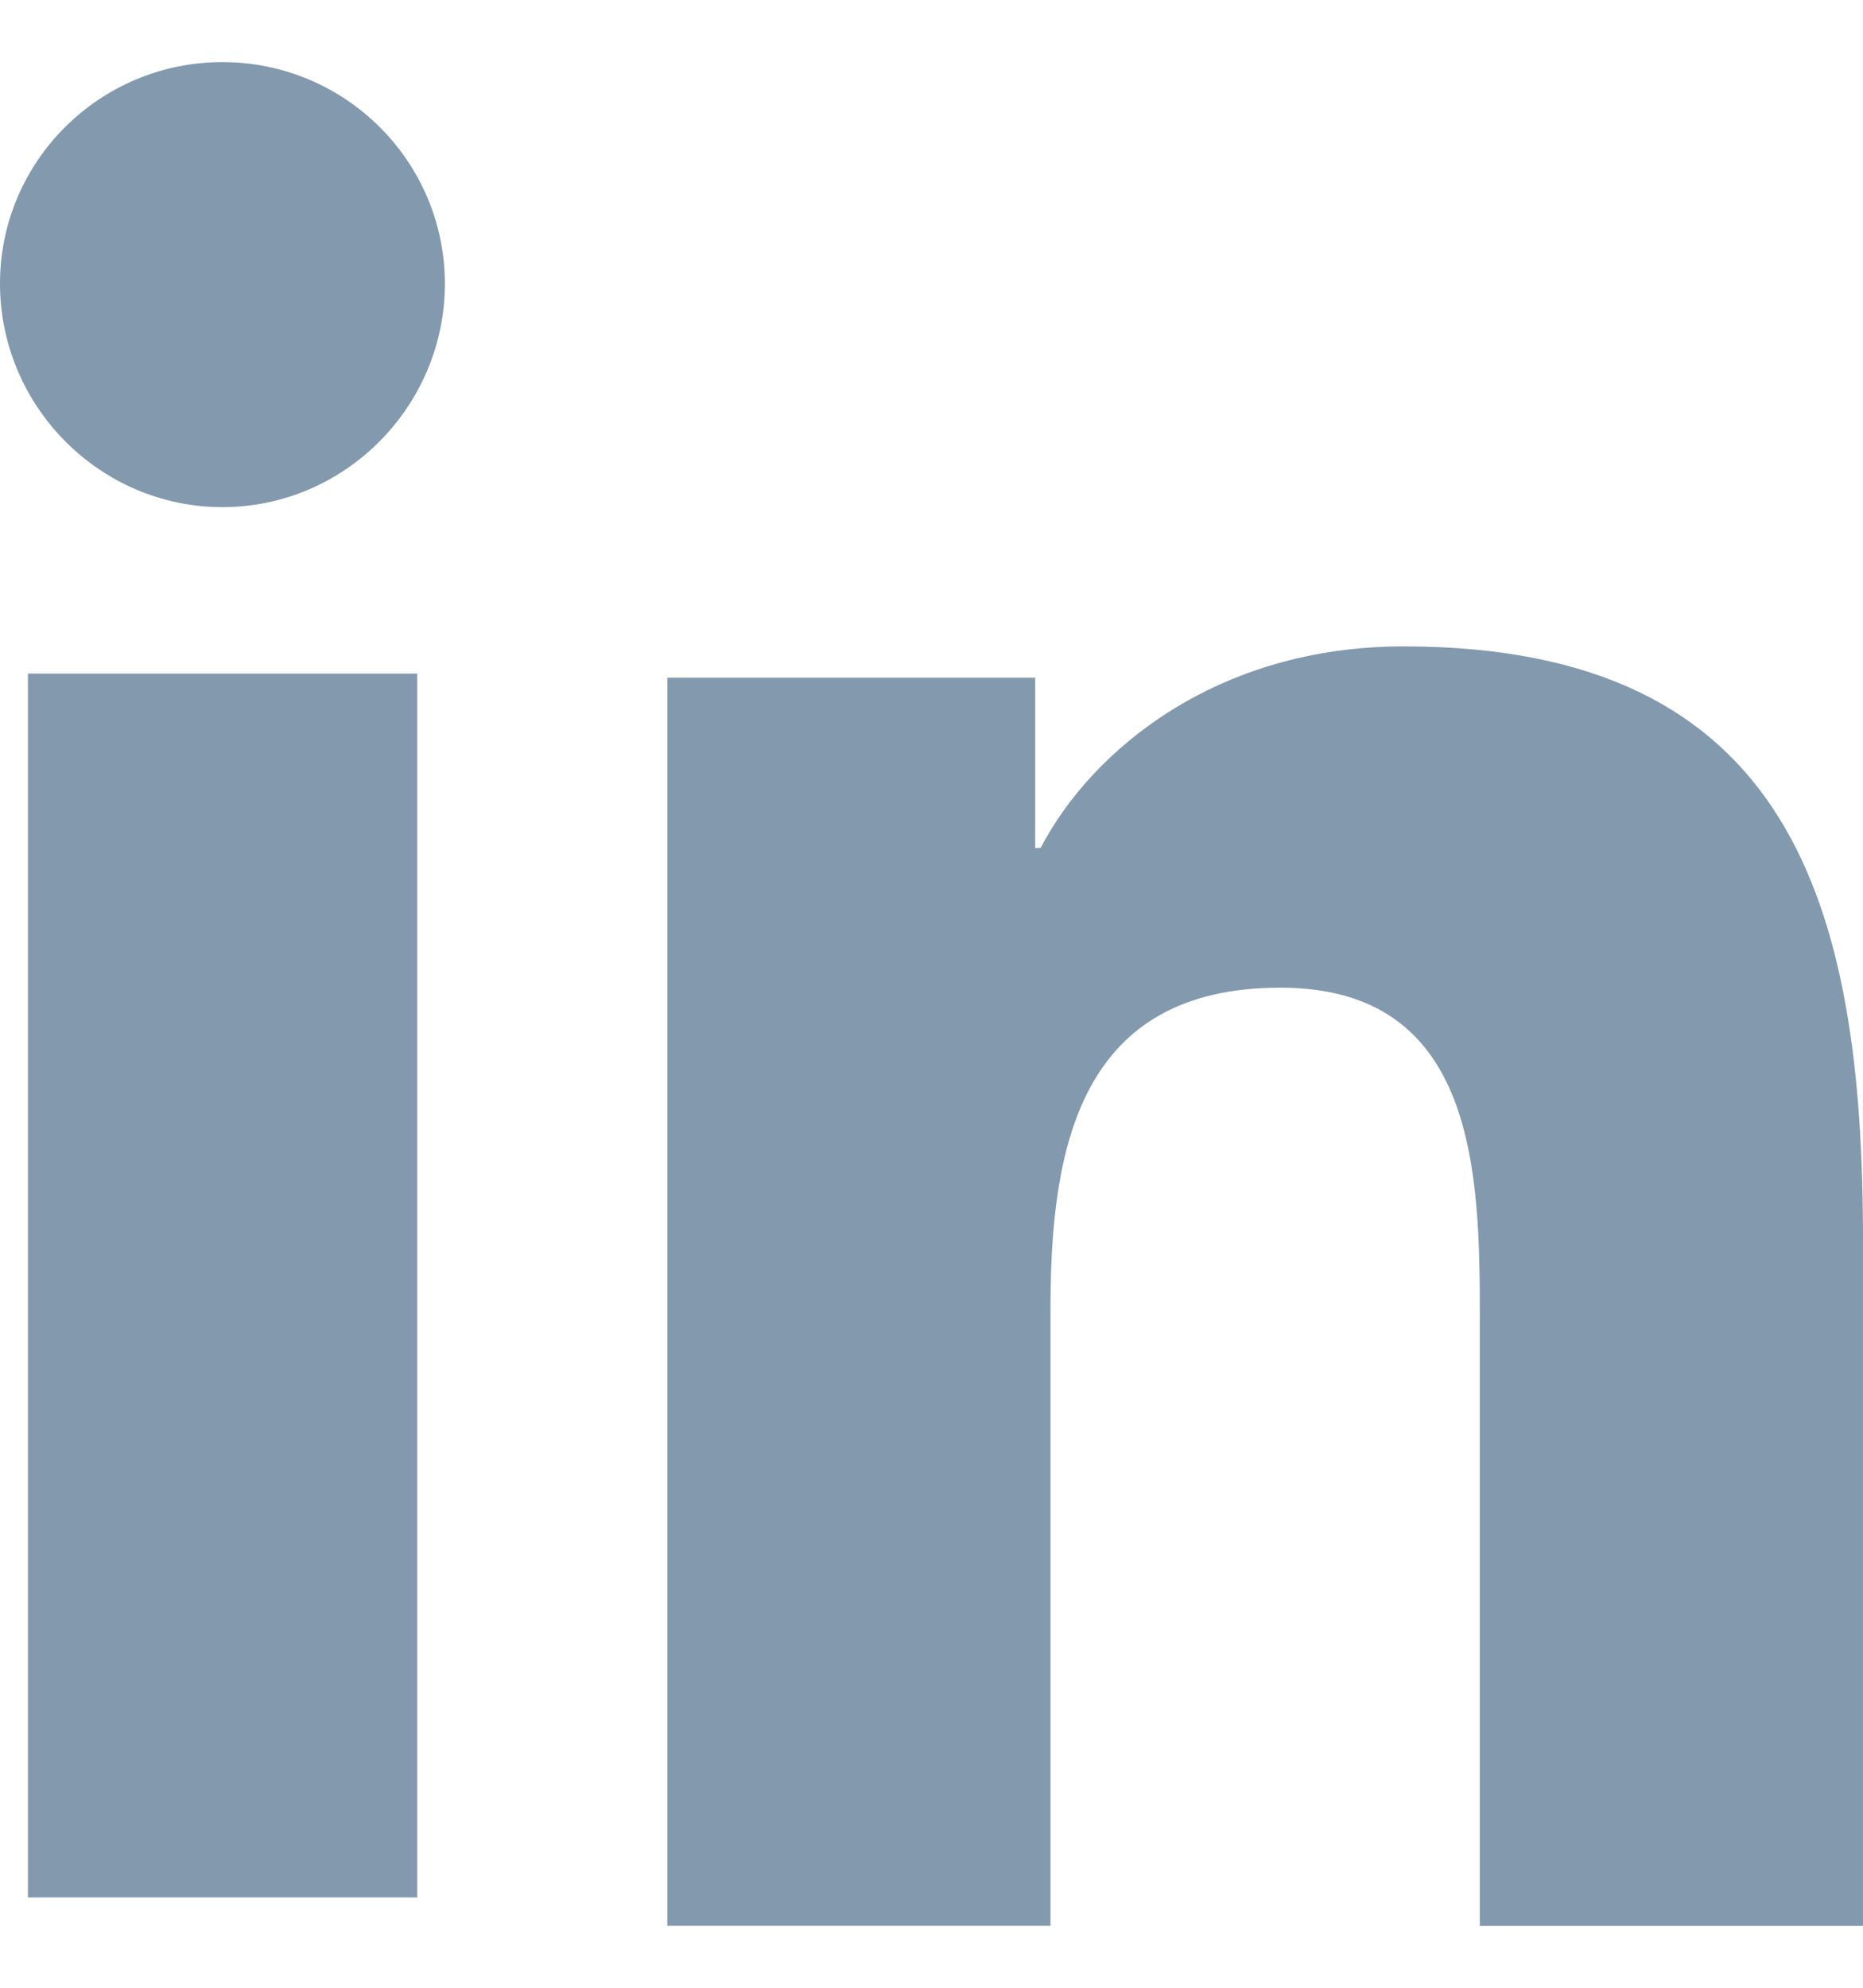 <svg width="15" height="16" viewBox="0 0 15 16" fill="none" xmlns="http://www.w3.org/2000/svg">
<path d="M14.996 15.502V15.501H15V9.982C15 7.283 14.425 5.203 11.3 5.203C9.798 5.203 8.79 6.036 8.379 6.825H8.335V5.455H5.373V15.501H8.458V10.527C8.458 9.217 8.703 7.95 10.309 7.95C11.891 7.95 11.915 9.445 11.915 10.611V15.502H14.996Z" fill="#8299AE"/>
<path d="M0.225 5.422H3.359V15.273H0.225V5.422Z" fill="#8299AE"/>
<path d="M1.791 0.5C0.802 0.5 0 1.299 0 2.283C0 3.267 0.802 4.082 1.791 4.082C2.78 4.082 3.582 3.267 3.582 2.283C3.581 1.299 2.779 0.5 1.791 0.5V0.5Z" fill="#8299AE"/>
</svg>
